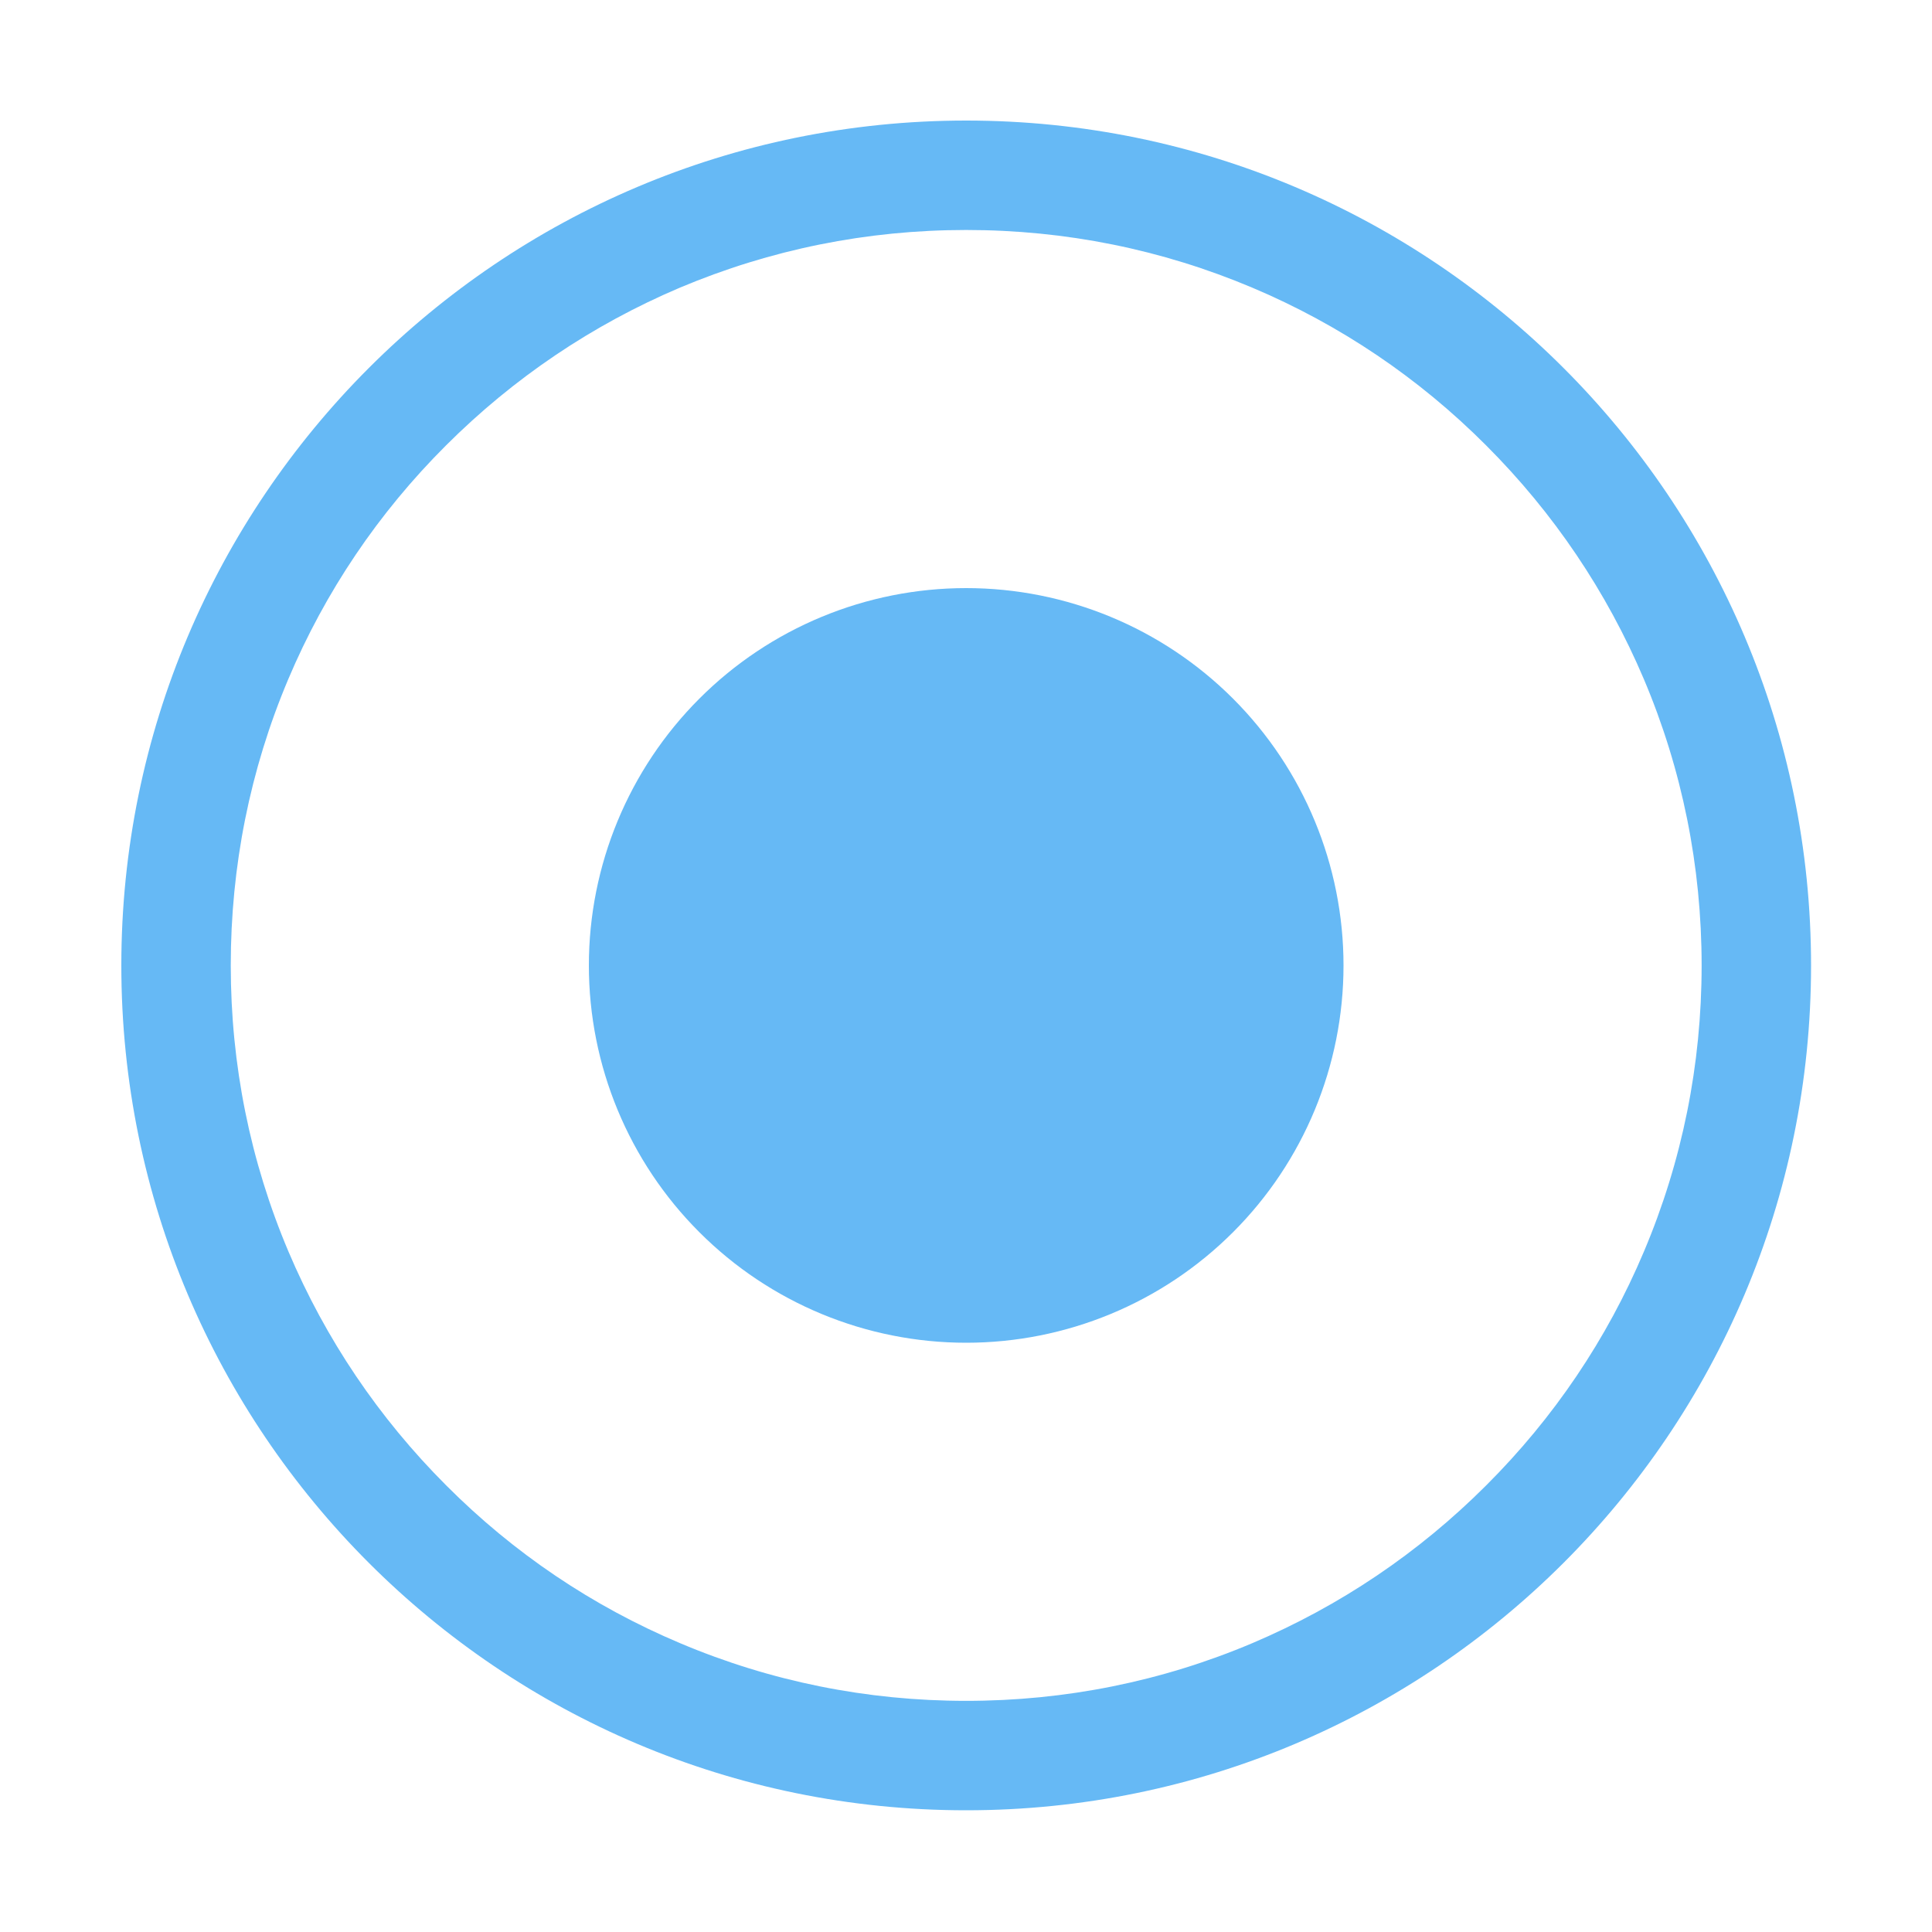 <svg width="25" height="25" viewBox="0 0 25 25" fill="none" xmlns="http://www.w3.org/2000/svg">
<g id="Frame">
<path id="Vector" d="M12.502 2.976C13.789 2.976 15.034 3.228 16.206 3.723C17.339 4.202 18.357 4.888 19.231 5.764C20.105 6.638 20.791 7.656 21.272 8.789C21.768 9.961 22.019 11.209 22.019 12.493C22.019 13.777 21.768 15.024 21.272 16.196C20.794 17.329 20.107 18.347 19.231 19.221C18.357 20.095 17.339 20.781 16.206 21.262C15.034 21.758 13.787 22.009 12.502 22.009C11.218 22.009 9.971 21.758 8.799 21.262C7.666 20.784 6.648 20.098 5.774 19.221C4.9 18.347 4.214 17.329 3.733 16.196C3.237 15.024 2.986 13.777 2.986 12.493C2.986 11.209 3.235 9.961 3.73 8.789C4.209 7.656 4.895 6.638 5.771 5.764C6.646 4.89 7.664 4.204 8.796 3.723C9.971 3.228 11.216 2.976 12.502 2.976ZM12.502 1.56C6.465 1.56 1.57 6.455 1.57 12.493C1.57 18.53 6.465 23.425 12.502 23.425C18.54 23.425 23.435 18.53 23.435 12.493C23.435 6.455 18.54 1.56 12.502 1.56V1.56Z" fill="#008BEF" fill-opacity="0.6"/>
<path id="Vector_2" d="M7.62 12.493C7.62 13.788 8.134 15.03 9.05 15.945C9.965 16.861 11.207 17.375 12.502 17.375C13.797 17.375 15.039 16.861 15.955 15.945C16.871 15.03 17.385 13.788 17.385 12.493C17.385 11.198 16.871 9.956 15.955 9.04C15.039 8.124 13.797 7.61 12.502 7.61C11.207 7.61 9.965 8.124 9.05 9.04C8.134 9.956 7.62 11.198 7.62 12.493V12.493Z" fill="#008BEF" fill-opacity="0.6"/>
</g>
</svg>
